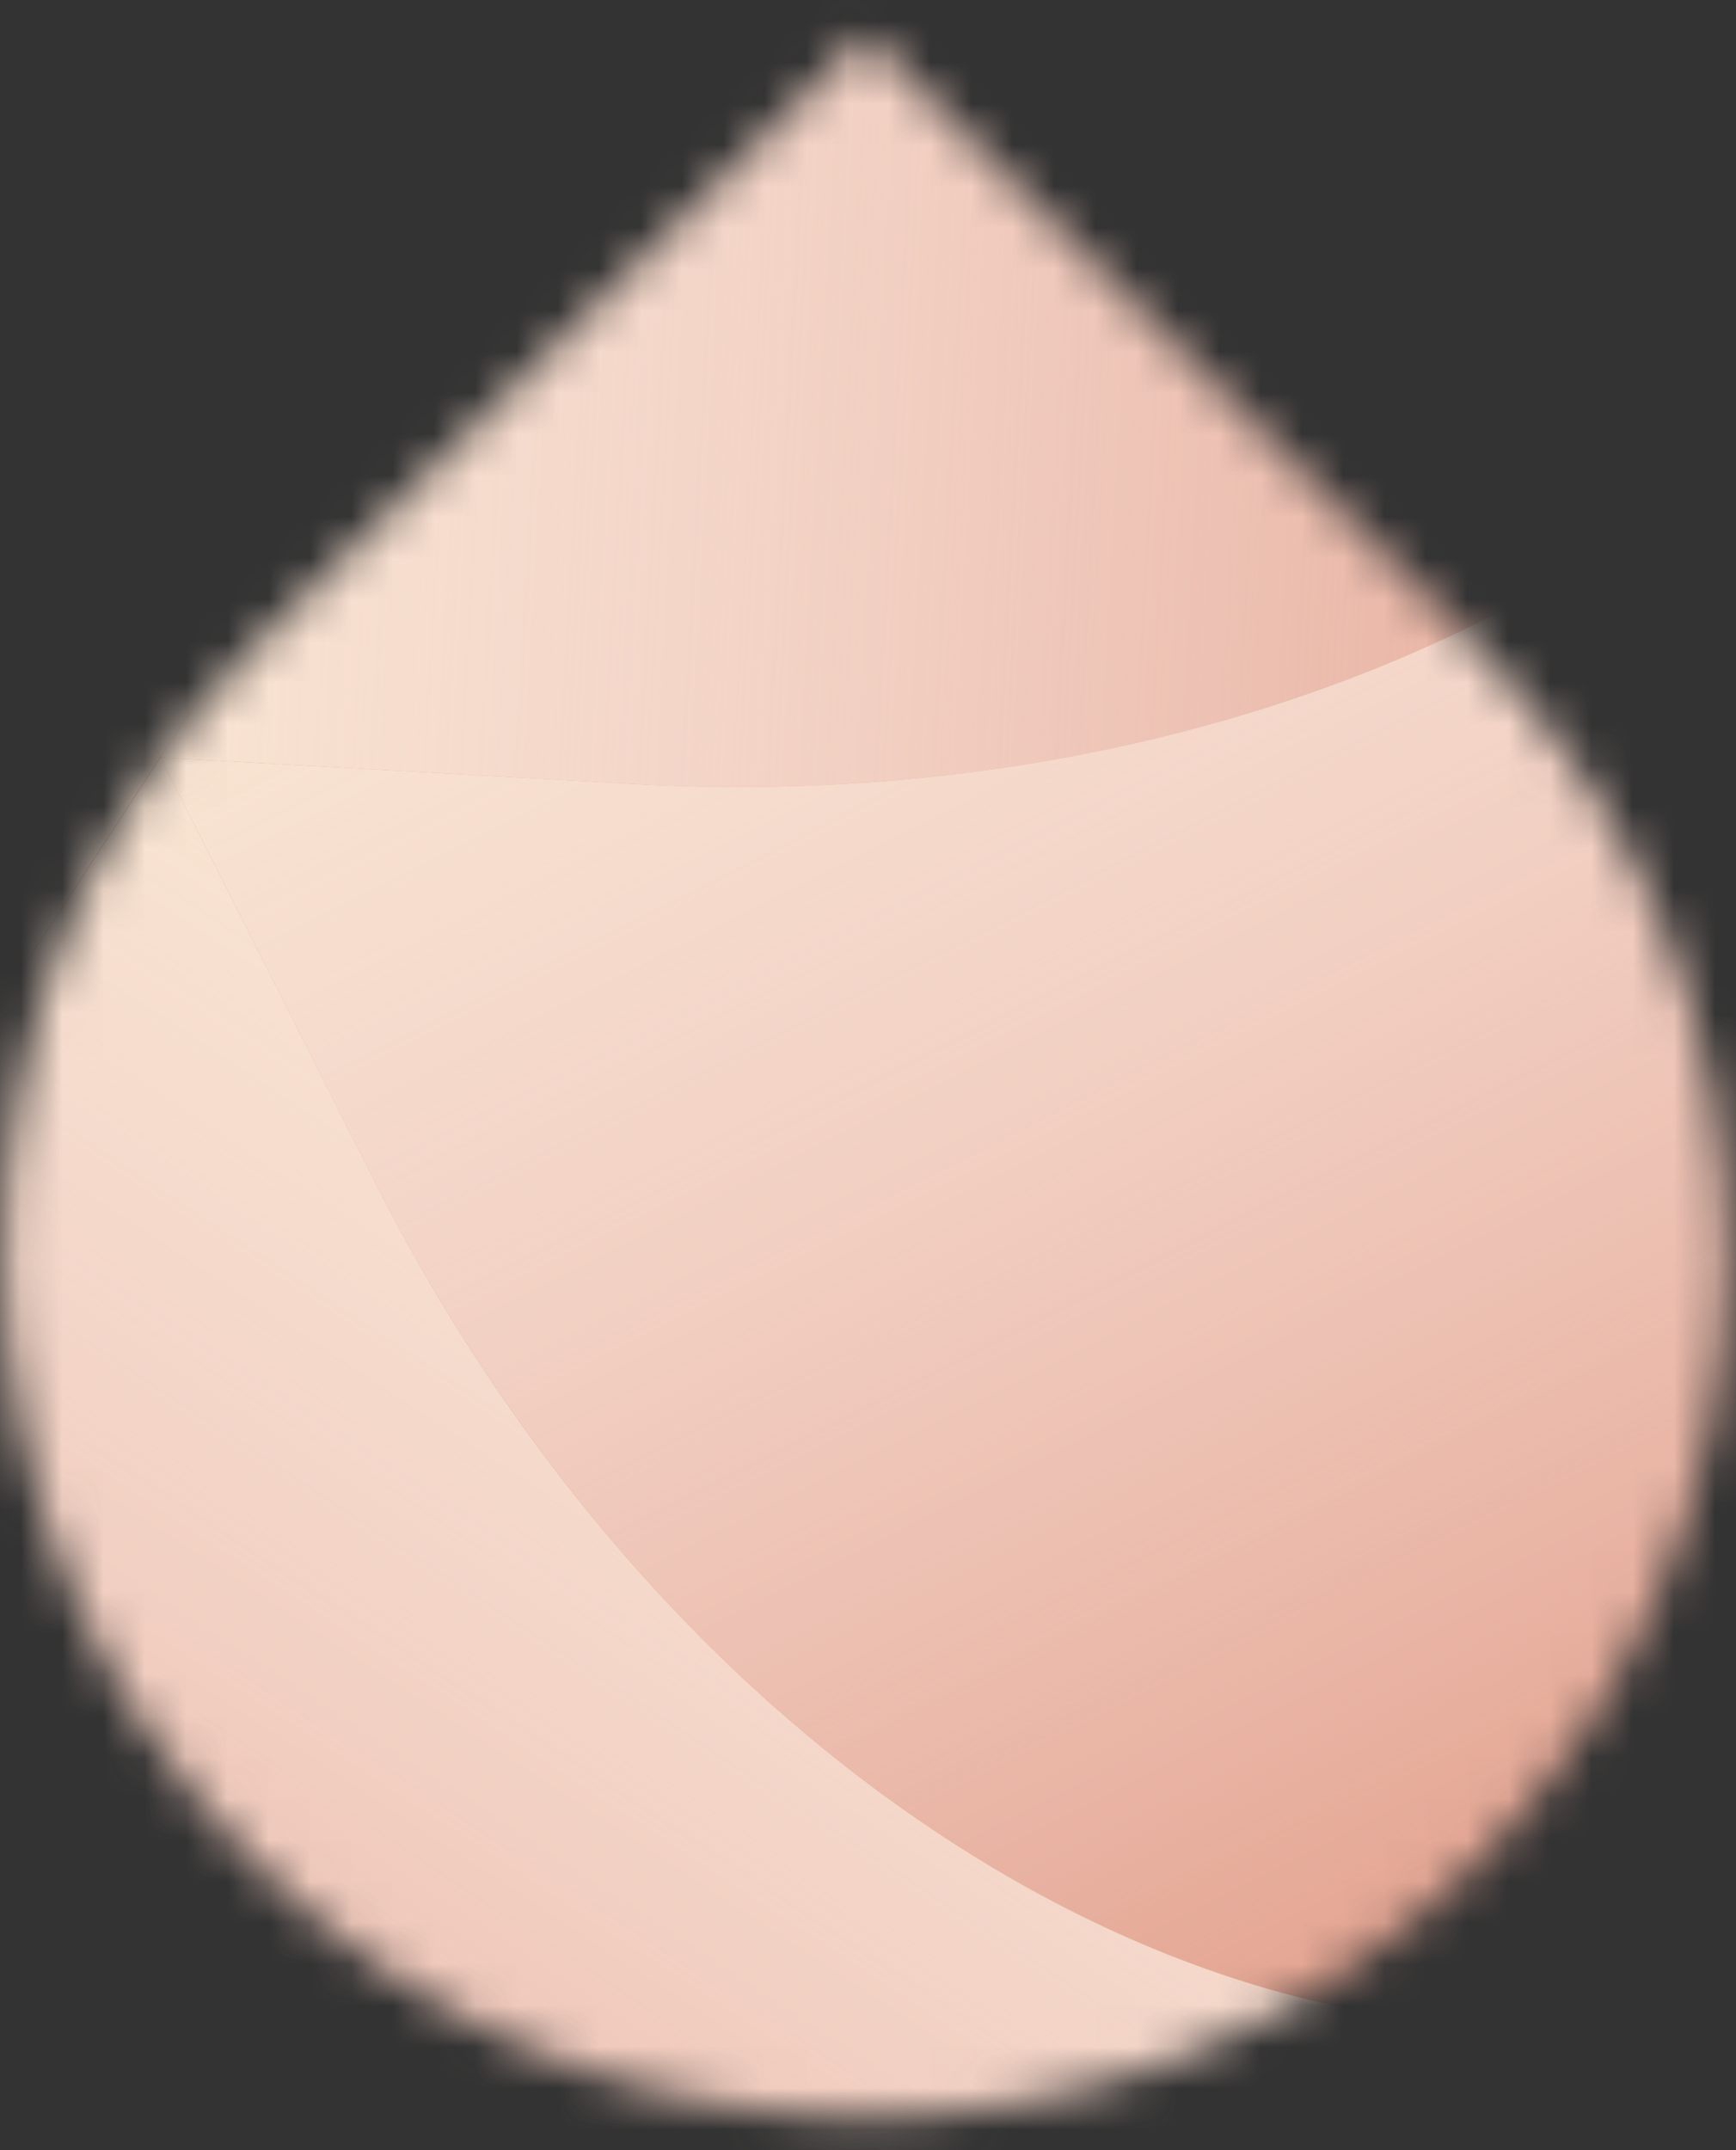 <svg width="42" height="52" viewBox="0 0 42 52" fill="none" xmlns="http://www.w3.org/2000/svg">
<rect x="0" y="0" width="42" height="52" fill="#333333" stroke="none"/>
<mask id="mask0_815_27310" style="mask-type:luminance" maskUnits="userSpaceOnUse" x="0" y="0" width="42" height="52">
<path d="M35.69 15.6L20.94 0.85L6.2 15.6C-1.94 23.74 -1.94 36.95 6.2 45.09C10.27 49.16 15.61 51.2 20.95 51.2C26.29 51.2 31.62 49.16 35.7 45.09C43.84 36.95 43.84 23.75 35.69 15.6Z" fill="white"/>
</mask>
<g mask="url(#mask0_815_27310)">
<path d="M3.88 68.33C31.5 68.33 53.89 45.94 53.89 18.32C53.89 -9.3 31.5 -31.69 3.88 -31.69C-23.74 -31.69 -46.13 -9.3 -46.13 18.32C-46.13 45.94 -23.74 68.33 3.88 68.33Z" fill="#E19A85"/>
<path d="M-2.4 27.91L1.4 22.1L3.87 18.32L-0.64 18.07L-7.57 17.68C-25.49 16.68 -40.62 26.29 -41.58 39.19C-38.38 46.16 -33.53 52.5 -27.09 57.58C-19.22 63.79 -10.06 67.25 -0.77 68.11C-11.46 60.82 -12.22 42.92 -2.4 27.91Z" fill="url(#paint0_linear_815_27310)"/>
<path d="M-7.56 17.68L-0.63 18.07L3.88 18.32L1.84 14.29L-1.29 8.09C-9.38 -7.92 -25.25 -16.22 -36.91 -10.62C-47.55 4.35 -48.82 23.39 -41.58 39.19C-40.61 26.29 -25.48 16.68 -7.56 17.68Z" fill="url(#paint1_linear_815_27310)"/>
<path d="M-1.29 8.09L1.84 14.29L3.88 18.32L6.35 14.54L10.15 8.73C19.97 -6.28 19.22 -24.18 8.53 -31.47C-7.77 -32.98 -24.49 -26.46 -35.38 -12.64C-35.91 -11.97 -36.41 -11.29 -36.9 -10.61C-25.25 -16.22 -9.38 -7.91 -1.29 8.09Z" fill="url(#paint2_linear_815_27310)"/>
<path d="M10.15 8.73L6.35 14.54L3.88 18.32L8.39 18.57L15.32 18.96C33.24 19.96 48.37 10.35 49.33 -2.55C46.13 -9.52 41.28 -15.86 34.84 -20.94C26.97 -27.15 17.81 -30.61 8.52 -31.47C19.22 -24.18 19.98 -6.28 10.15 8.73Z" fill="url(#paint3_linear_815_27310)"/>
<path d="M9.05 28.55L5.92 22.35L3.88 18.32L1.41 22.1L-2.39 27.91C-12.21 42.92 -11.46 60.82 -0.77 68.11C15.53 69.62 32.25 63.1 43.14 49.28C43.67 48.61 44.17 47.93 44.66 47.25C33.01 52.86 17.13 44.56 9.05 28.55Z" fill="url(#paint4_linear_815_27310)"/>
<path d="M15.32 18.96L8.39 18.57L3.88 18.32L5.92 22.35L9.05 28.55C17.14 44.56 33.01 52.86 44.67 47.26C55.31 32.29 56.58 13.25 49.34 -2.55C48.37 10.35 33.24 19.96 15.32 18.96Z" fill="url(#paint5_linear_815_27310)"/>
</g>
<defs>
<linearGradient id="paint0_linear_815_27310" x1="2.413" y1="43.334" x2="-41.734" y2="40.867" gradientUnits="userSpaceOnUse">
<stop stop-color="#F8E3D1"/>
<stop offset="0.3" stop-color="#FBEEE4" stop-opacity="0.7"/>
<stop offset="0.718" stop-color="#FEFBF8" stop-opacity="0.282"/>
<stop offset="1" stop-color="white" stop-opacity="0"/>
</linearGradient>
<linearGradient id="paint1_linear_815_27310" x1="-18.498" y1="29.654" x2="-38.435" y2="-9.812" gradientUnits="userSpaceOnUse">
<stop stop-color="#F8E3D1"/>
<stop offset="0.3" stop-color="#FBEEE4" stop-opacity="0.7"/>
<stop offset="0.718" stop-color="#FEFBF8" stop-opacity="0.282"/>
<stop offset="1" stop-color="white" stop-opacity="0"/>
</linearGradient>
<linearGradient id="paint2_linear_815_27310" x1="-17.099" y1="4.706" x2="7.108" y2="-32.288" gradientUnits="userSpaceOnUse">
<stop stop-color="#F8E3D1"/>
<stop offset="0.3" stop-color="#FBEEE4" stop-opacity="0.7"/>
<stop offset="0.718" stop-color="#FEFBF8" stop-opacity="0.282"/>
<stop offset="1" stop-color="white" stop-opacity="0"/>
</linearGradient>
<linearGradient id="paint3_linear_815_27310" x1="5.202" y1="-6.561" x2="49.35" y2="-4.093" gradientUnits="userSpaceOnUse">
<stop stop-color="#F8E3D1"/>
<stop offset="0.3" stop-color="#FBEEE4" stop-opacity="0.7"/>
<stop offset="0.718" stop-color="#FEFBF8" stop-opacity="0.282"/>
<stop offset="1" stop-color="white" stop-opacity="0"/>
</linearGradient>
<linearGradient id="paint4_linear_815_27310" x1="24.714" y1="32.067" x2="0.507" y2="69.061" gradientUnits="userSpaceOnUse">
<stop stop-color="#F8E3D1"/>
<stop offset="0.3" stop-color="#FBEEE4" stop-opacity="0.7"/>
<stop offset="0.718" stop-color="#FEFBF8" stop-opacity="0.282"/>
<stop offset="1" stop-color="white" stop-opacity="0"/>
</linearGradient>
<linearGradient id="paint5_linear_815_27310" x1="26.113" y1="7.119" x2="46.05" y2="46.585" gradientUnits="userSpaceOnUse">
<stop stop-color="#F8E3D1"/>
<stop offset="0.3" stop-color="#FBEEE4" stop-opacity="0.7"/>
<stop offset="0.718" stop-color="#FEFBF8" stop-opacity="0.282"/>
<stop offset="1" stop-color="white" stop-opacity="0"/>
</linearGradient>
</defs>
</svg>
